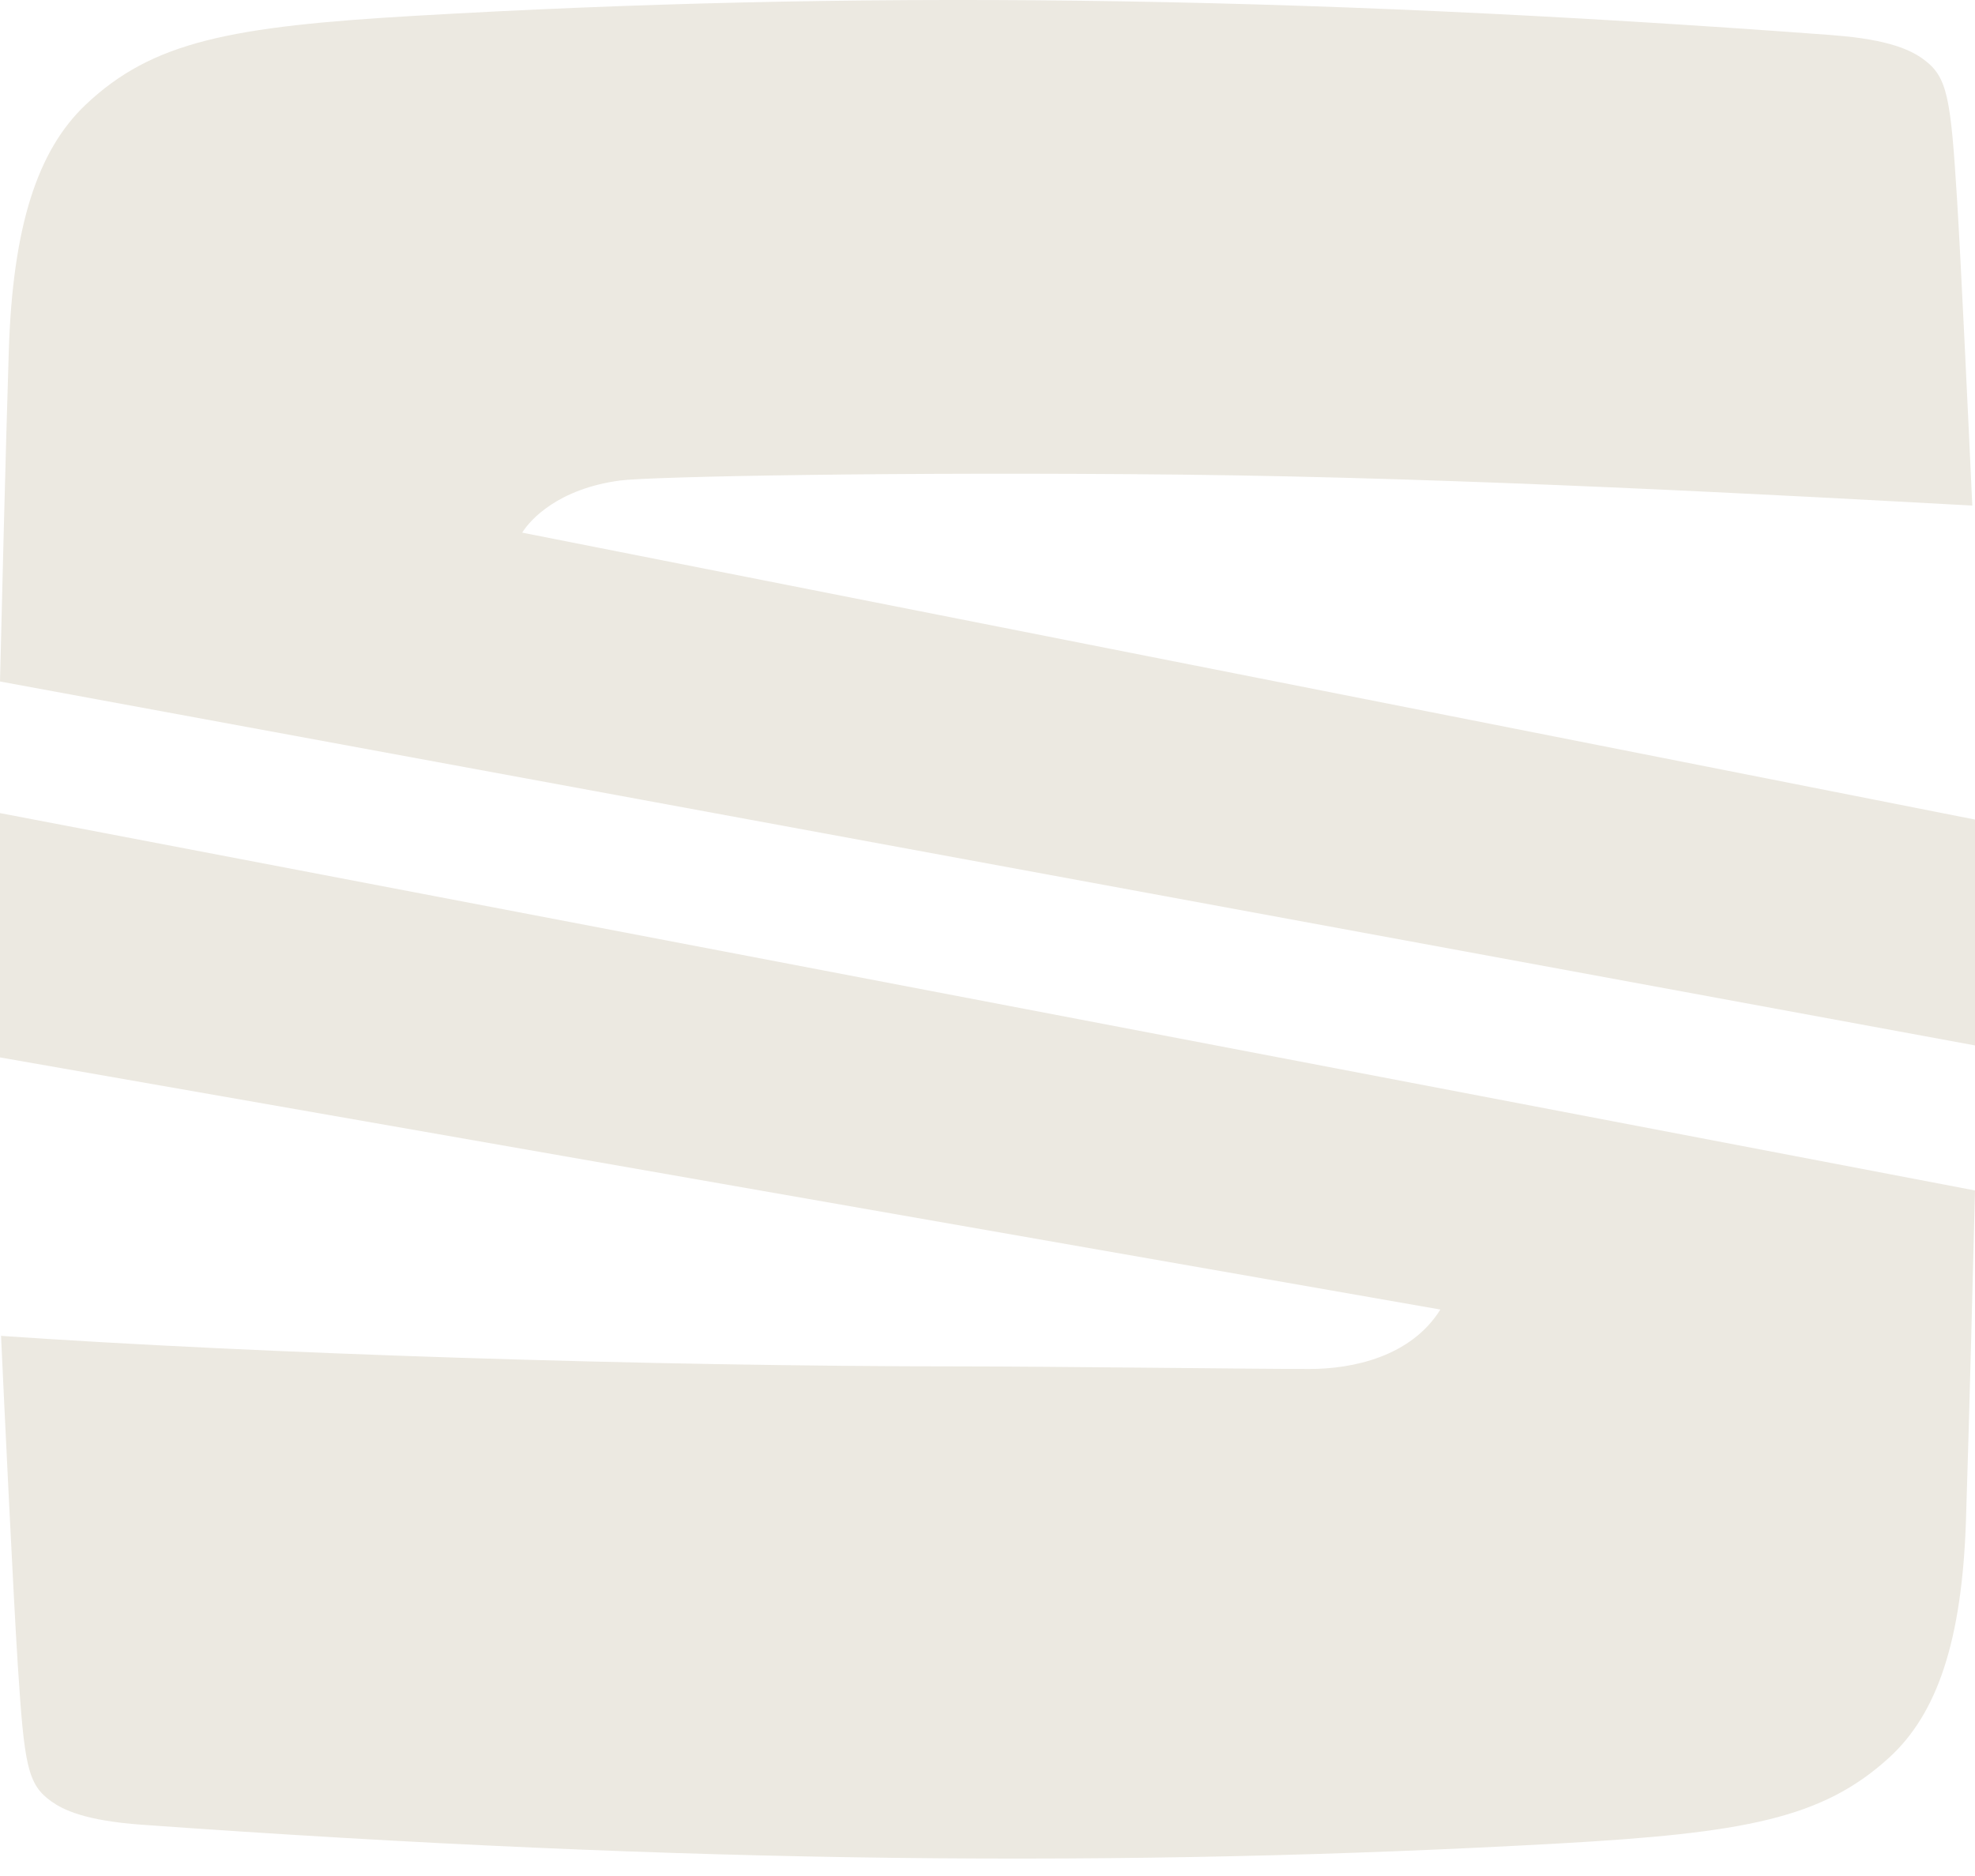 <svg xmlns="http://www.w3.org/2000/svg" width="40" height="38" viewBox="0 0 40 38">
    <g fill="none" fill-rule="evenodd">
        <g fill="#ECE9E1">
            <g>
                <g>
                    <path d="M0 16.47l40 7.644c-.028 1.115-.117 4.656-.183 6.686-.081 2.433-.58 3.914-1.56 4.806-1.35 1.23-2.925 1.524-6.686 1.735-8.715.486-17.585.418-28.703-.38-1.156-.083-1.593-.306-1.822-.468-.491-.345-.554-.733-.685-2.757-.088-1.355-.279-5.354-.34-6.677 5.157.357 13.08.619 19.538.619 1.621 0 5.837.052 6.96.052.876 0 2.056-.247 2.653-1.204L0 21.419v-4.948zM37.13.714c1.157.086 1.595.318 1.823.485.492.359.554.762.685 2.864.075 1.203.226 4.413.307 6.178-3.835-.21-10.343-.566-16.014-.627-5.67-.06-10.774.037-11.38.12-1.24.168-1.808.785-1.975 1.055L40 16.601v4.575L0 13.804c.033-1.369.115-4.72.178-6.694.08-2.526.58-4.064 1.558-4.99C3.086.842 4.662.536 8.424.319c8.716-.506 17.588-.436 28.707.394z" transform="translate(-16 -40) translate(16 40)"/>
                </g>
            </g>
        </g>
    </g>
</svg>

